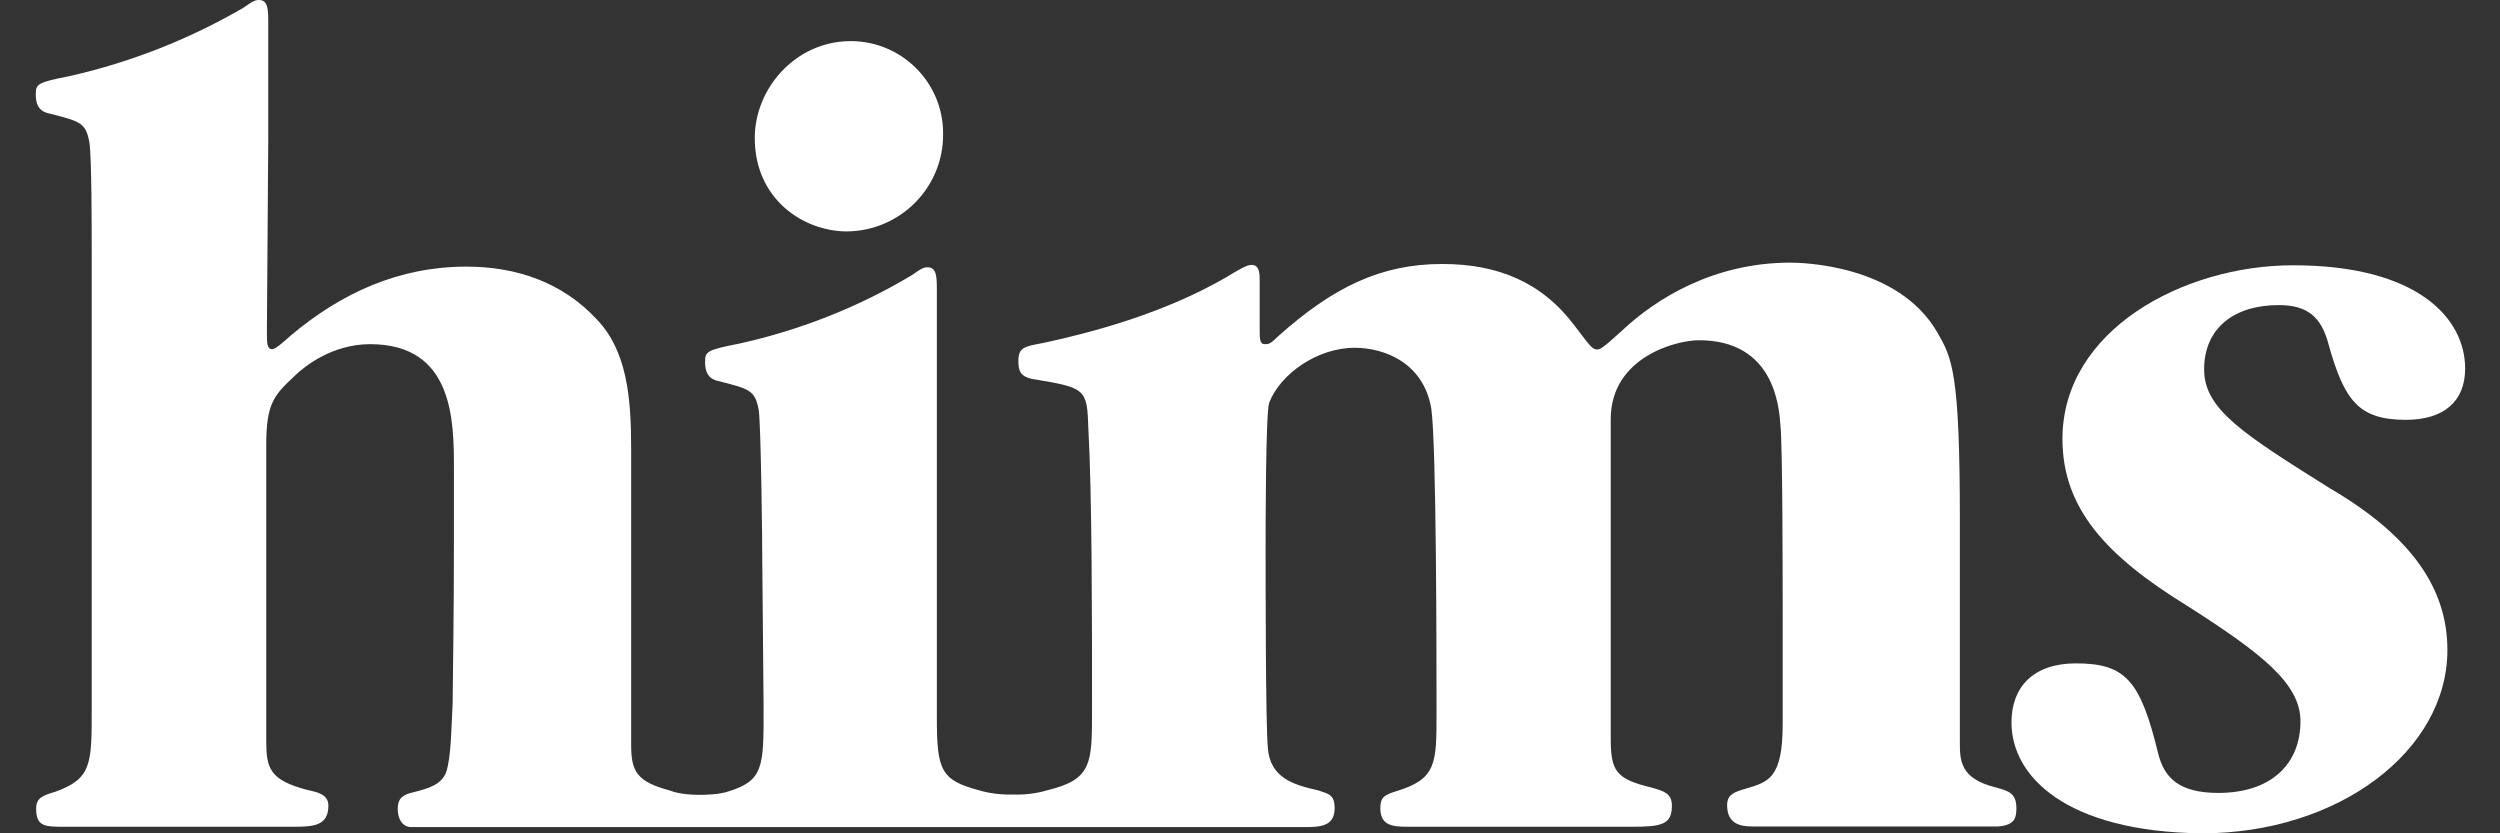 <svg width="54" height="18" viewBox="0 0 54 18" fill="none" xmlns="http://www.w3.org/2000/svg">
<rect x="0" y="0" width="54" height="18" fill="#333333" stroke="none"/>
<path d="M43.448 15.607C43.448 14.841 43.917 14.329 44.84 14.329C45.919 14.329 46.232 14.706 46.615 16.268C46.743 16.8 47.069 17.127 47.914 17.127C49.058 17.127 49.69 16.502 49.69 15.579C49.69 14.77 48.866 14.123 47.268 13.101C45.507 12.022 44.549 10.992 44.549 9.48C44.549 7.136 47.155 5.73 49.533 5.73C52.218 5.73 53.247 6.874 53.247 7.96C53.247 8.677 52.778 9.068 51.969 9.068C50.954 9.068 50.641 8.663 50.3 7.449C50.144 6.838 49.832 6.59 49.221 6.59C48.255 6.59 47.609 7.087 47.609 7.981C47.609 8.841 48.454 9.373 50.322 10.545C52.083 11.574 52.864 12.71 52.864 14.038C52.864 16.225 50.506 18 47.559 18C44.62 17.965 43.448 16.765 43.448 15.607Z" fill="white"/>
<path d="M1.981 5.475C1.981 4.97 1.981 3.394 1.931 3.075C1.853 2.649 1.732 2.62 1.057 2.45C0.823 2.4 0.773 2.23 0.773 2.045C0.773 1.811 0.802 1.782 1.519 1.64C2.833 1.342 4.089 0.845 5.254 0.17C5.488 6.43306e-07 5.538 0 5.595 0C5.794 0 5.794 0.22 5.794 0.504V3.032L5.765 7.15C5.765 7.413 5.765 7.541 5.879 7.541C5.907 7.541 5.957 7.541 6.269 7.257C7.377 6.32 8.627 5.759 10.075 5.759C11.155 5.759 12.149 6.099 12.887 6.895C13.54 7.569 13.633 8.578 13.633 9.678V16.09C13.633 16.665 13.753 16.885 14.478 17.077C14.478 17.077 14.676 17.169 15.102 17.169C15.528 17.169 15.699 17.105 15.699 17.105C16.494 16.871 16.494 16.573 16.494 15.323L16.466 12.199C16.466 11.695 16.437 9.167 16.388 8.854C16.309 8.428 16.189 8.4 15.514 8.23C15.28 8.18 15.23 8.009 15.23 7.825C15.23 7.591 15.259 7.562 15.976 7.42C17.289 7.129 18.546 6.632 19.697 5.943C19.931 5.773 19.98 5.773 20.037 5.773C20.236 5.773 20.236 5.993 20.236 6.277V15.508C20.236 16.644 20.328 16.85 21.145 17.07C21.386 17.141 21.635 17.169 21.891 17.162C22.139 17.169 22.381 17.141 22.622 17.07C23.588 16.835 23.588 16.495 23.588 15.337C23.588 13.321 23.588 10.715 23.509 9.266C23.481 8.393 23.46 8.379 22.309 8.187C22.026 8.137 21.997 7.988 21.997 7.796C21.997 7.512 22.111 7.484 22.544 7.406C23.559 7.186 25.121 6.781 26.492 5.986C26.918 5.723 26.975 5.723 27.038 5.723C27.209 5.723 27.209 5.922 27.209 6.064V7.093C27.209 7.328 27.209 7.434 27.323 7.434C27.401 7.434 27.436 7.434 27.607 7.264C28.792 6.206 29.822 5.702 31.15 5.702C32.35 5.702 33.308 6.092 34.018 7.044C34.38 7.527 34.409 7.548 34.501 7.548C34.551 7.548 34.593 7.548 35.034 7.143C35.779 6.44 37.029 5.673 38.669 5.673C38.889 5.673 40.998 5.702 41.85 7.186C42.163 7.733 42.333 8.031 42.333 11.226V16.019C42.333 16.424 42.333 16.814 43.1 17.006C43.384 17.084 43.554 17.127 43.554 17.46C43.554 17.68 43.505 17.823 43.164 17.851H37.839C37.604 17.851 37.306 17.801 37.306 17.396C37.306 17.162 37.448 17.112 37.711 17.034C38.194 16.892 38.506 16.814 38.506 15.643V13.314C38.506 12.639 38.506 9.586 38.456 9.174C38.428 8.769 38.314 7.349 36.695 7.349C36.212 7.349 34.792 7.711 34.792 9.053V15.955C34.792 16.658 34.906 16.828 35.68 17.013C35.943 17.091 36.113 17.134 36.113 17.404C36.113 17.808 35.893 17.858 35.254 17.858H30.411C30.07 17.858 29.815 17.83 29.815 17.453C29.815 17.219 29.907 17.169 30.156 17.091C31.029 16.828 31.029 16.495 31.029 15.408C31.029 14.272 31.029 9.586 30.915 8.819C30.745 7.832 29.9 7.512 29.261 7.512C28.444 7.512 27.649 8.088 27.415 8.698C27.337 8.897 27.337 11.446 27.337 11.851C27.337 12.568 27.337 15.678 27.386 16.161C27.436 16.814 27.962 16.956 28.466 17.07C28.7 17.148 28.828 17.162 28.828 17.46C28.828 17.851 28.515 17.865 28.175 17.865H8.854C8.655 17.837 8.591 17.645 8.591 17.474C8.591 17.24 8.705 17.162 8.932 17.112C9.294 17.02 9.528 16.942 9.635 16.686C9.749 16.346 9.749 15.699 9.777 15.188C9.805 12.831 9.805 12.781 9.805 10.133C9.805 9.103 9.805 7.434 7.995 7.434C7.171 7.434 6.575 7.917 6.376 8.109C5.921 8.535 5.751 8.705 5.751 9.607V16.005C5.751 16.601 5.829 16.85 6.639 17.063C6.859 17.112 7.093 17.155 7.093 17.404C7.093 17.83 6.781 17.858 6.354 17.858H1.405C0.972 17.858 0.781 17.858 0.781 17.467C0.781 17.233 0.923 17.183 1.185 17.105C1.981 16.821 1.981 16.509 1.981 15.323C1.981 15.33 1.981 5.475 1.981 5.475Z" fill="white"/>
<path d="M18.376 0.888C17.19 0.888 16.303 1.903 16.303 2.982C16.303 4.31 17.361 4.999 18.298 4.999C19.455 4.985 20.386 4.04 20.371 2.883C20.371 2.883 20.371 2.883 20.371 2.876C20.371 1.782 19.477 0.888 18.376 0.888Z" fill="white"/>
</svg>
